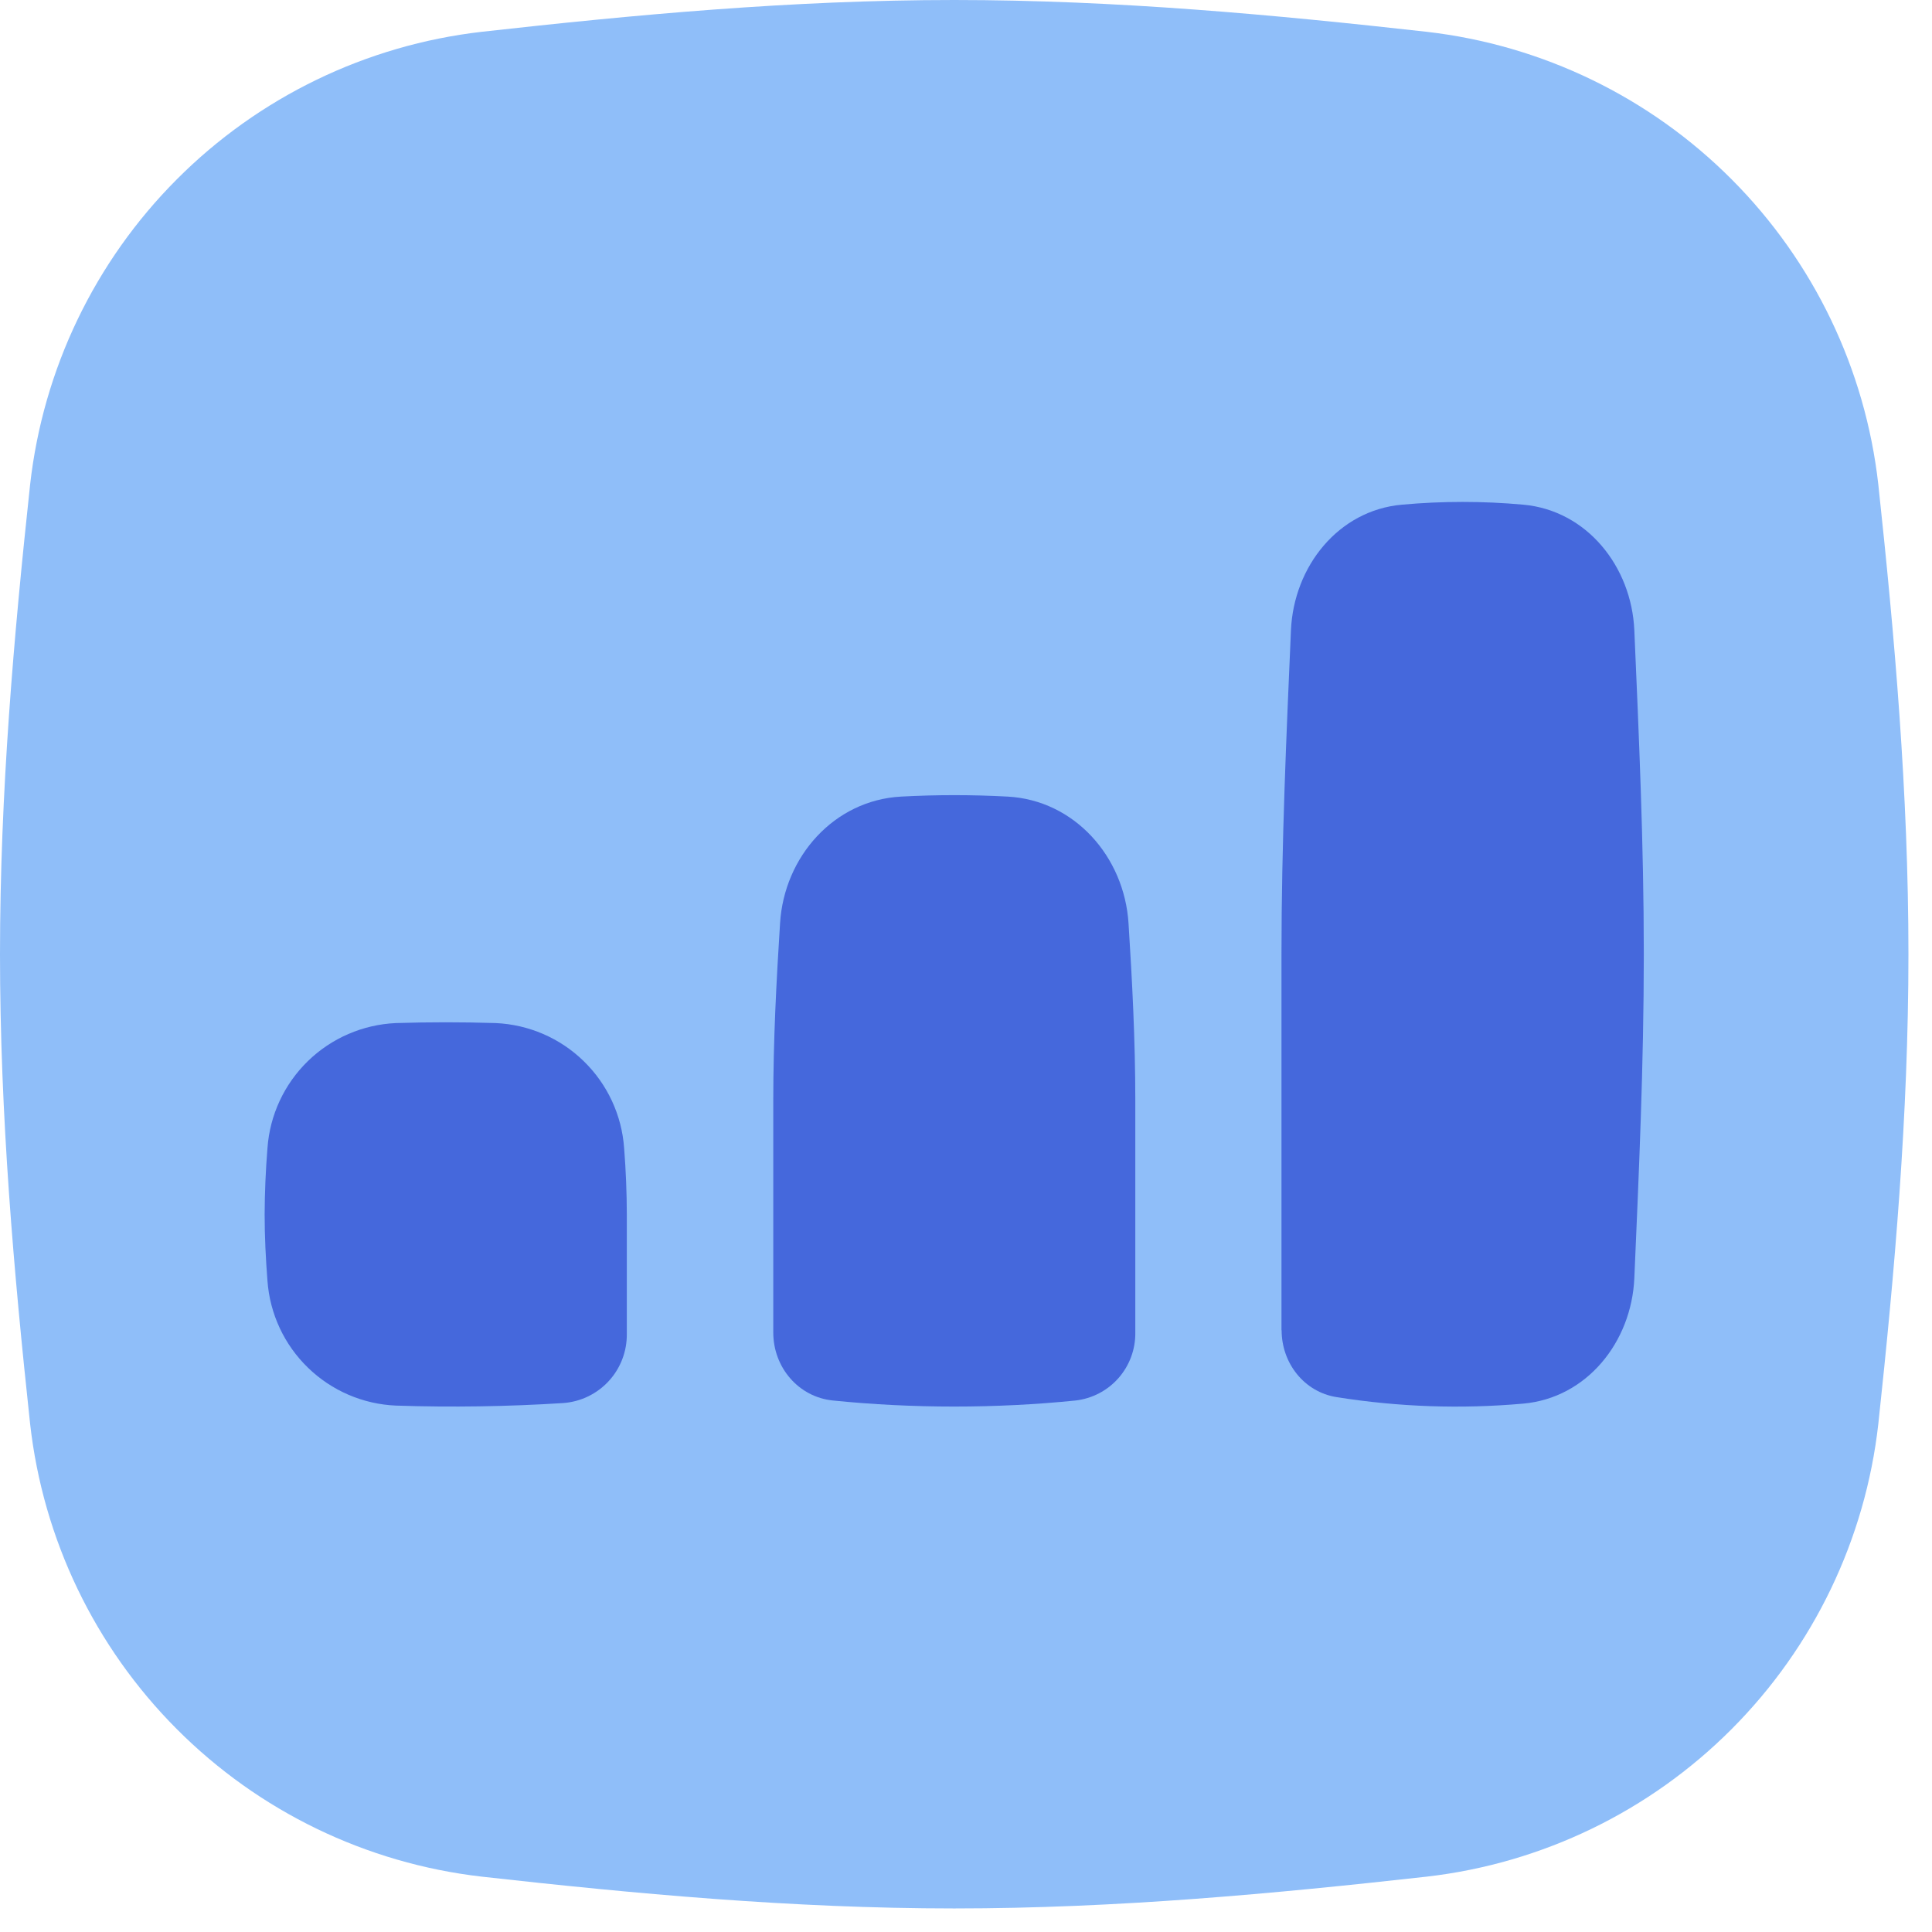 <svg width="41" height="41" viewBox="0 0 41 41" fill="none" xmlns="http://www.w3.org/2000/svg">
<path d="M20.25 0C16.806 0 13.443 0.315 10.221 0.675C7.772 0.957 5.492 2.06 3.752 3.806C2.011 5.551 0.914 7.835 0.639 10.284C0.294 13.491 0 16.83 0 20.25C0 23.67 0.294 27.009 0.639 30.216C0.914 32.665 2.011 34.949 3.752 36.694C5.492 38.44 7.772 39.543 10.221 39.825C13.443 40.185 16.806 40.5 20.25 40.5C23.694 40.5 27.057 40.185 30.279 39.825C32.727 39.543 35.008 38.44 36.748 36.694C38.489 34.949 39.586 32.665 39.861 30.216C40.206 27.009 40.5 23.67 40.5 20.25C40.5 16.83 40.206 13.491 39.861 10.284C39.586 7.835 38.489 5.551 36.748 3.806C35.008 2.06 32.727 0.957 30.279 0.675C27.057 0.315 23.694 0 20.25 0Z" fill="#8FBEF9"/>
<path d="M5.676 27.18C5.726 27.88 6.032 28.537 6.536 29.025C7.039 29.514 7.705 29.8 8.406 29.829C9.585 29.868 10.773 29.85 11.952 29.775C12.322 29.748 12.667 29.582 12.918 29.309C13.169 29.037 13.306 28.678 13.302 28.308V25.77C13.301 25.302 13.282 24.833 13.245 24.366C13.196 23.666 12.89 23.008 12.387 22.519C11.885 22.029 11.219 21.742 10.518 21.711C9.813 21.689 9.108 21.689 8.403 21.711C7.702 21.742 7.036 22.029 6.533 22.519C6.031 23.008 5.725 23.666 5.676 24.366C5.638 24.833 5.618 25.302 5.616 25.77C5.616 26.247 5.64 26.715 5.676 27.18Z" fill="#4568DC"/>
<path d="M16.41 28.278C16.41 29.016 16.944 29.649 17.679 29.721C19.359 29.892 21.141 29.892 22.824 29.721C23.176 29.681 23.501 29.512 23.736 29.245C23.97 28.979 24.097 28.636 24.093 28.281V23.361C24.093 22.077 24.027 20.817 23.949 19.593C23.859 18.177 22.8 16.983 21.387 16.905C20.631 16.864 19.874 16.864 19.119 16.905C17.703 16.983 16.641 18.177 16.554 19.593C16.476 20.817 16.41 22.077 16.41 23.361V28.281V28.278Z" fill="#4568DC"/>
<path d="M27.198 28.23C27.198 28.929 27.678 29.541 28.365 29.649C29.682 29.859 31.005 29.904 32.325 29.787C33.675 29.667 34.623 28.479 34.683 27.126C34.779 24.912 34.884 22.611 34.884 20.25C34.884 17.889 34.779 15.588 34.683 13.374C34.623 12.024 33.678 10.833 32.328 10.71C31.471 10.632 30.608 10.632 29.751 10.71C28.401 10.83 27.456 12.021 27.396 13.374C27.3 15.588 27.195 17.889 27.195 20.25V28.23H27.198Z" fill="#4568DC"/>
</svg>
